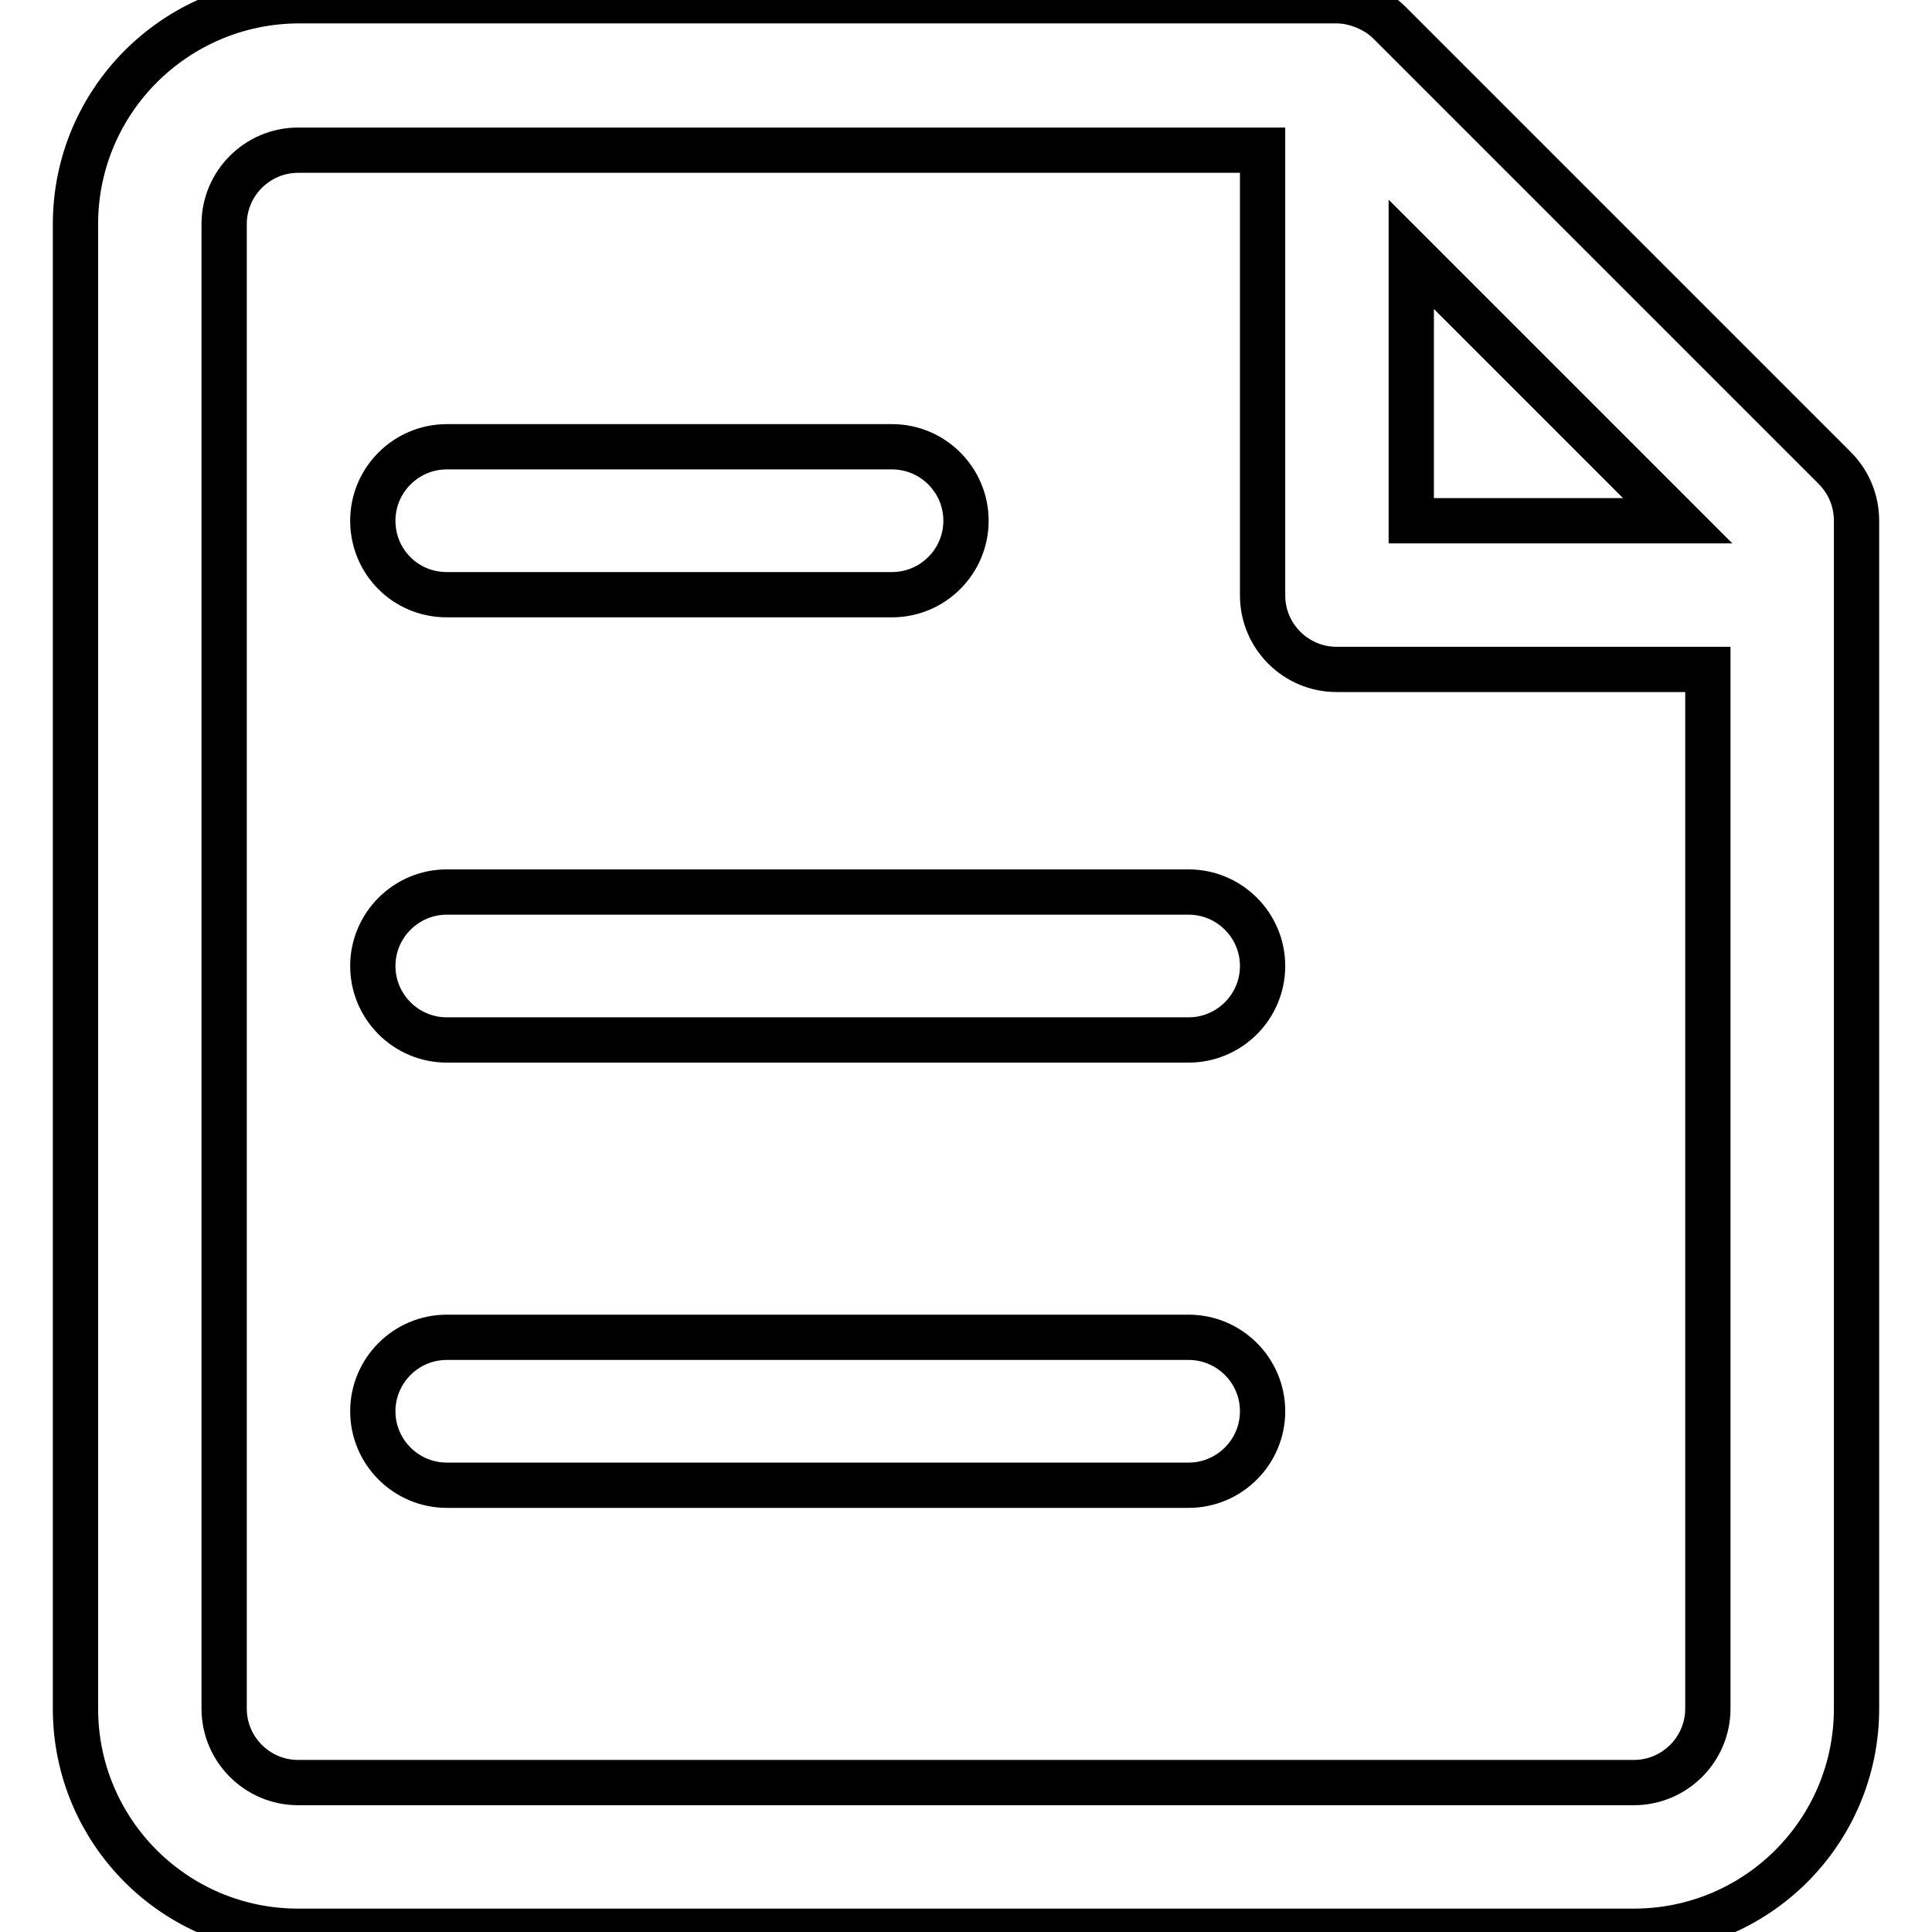 <?xml version="1.0" encoding="utf-8"?>
<!-- Svg Vector Icons : http://www.onlinewebfonts.com/icon -->
<!DOCTYPE svg PUBLIC "-//W3C//DTD SVG 1.1//EN" "http://www.w3.org/Graphics/SVG/1.1/DTD/svg11.dtd">
<svg version="1.1" xmlns="http://www.w3.org/2000/svg" xmlns:xlink="http://www.w3.org/1999/xlink" x="0px" y="0px" viewBox="0 0 256 256" enable-background="new 0 0 256 256" xml:space="preserve">
<g> <path stroke-width="6" fill-opacity="0" stroke="#000000"  d="M243.1,62l-59-59c-0.9-0.9-2-1.6-3.2-2.1c-1.2-0.5-2.5-0.8-3.8-0.8H39.5C23.2,0.2,10,13.4,10,29.7v196.7 c0,16.3,13.2,29.5,29.5,29.5h177c16.3,0,29.5-13.2,29.5-29.5V69C246,66.4,245,63.9,243.1,62z M187,33.7L222.3,69H187V33.7z  M216.5,236.2h-177c-5.4,0-9.8-4.4-9.8-9.8V29.7c0-5.4,4.4-9.8,9.8-9.8h127.8v59c0,5.4,4.4,9.8,9.8,9.8h49.2v137.7 C226.3,231.8,221.9,236.2,216.5,236.2z M59.2,78.8h59c5.4,0,9.8-4.4,9.8-9.8s-4.4-9.8-9.8-9.8h-59c-5.4,0-9.8,4.4-9.8,9.8 S53.7,78.8,59.2,78.8z M157.5,118.2H59.2c-5.4,0-9.8,4.4-9.8,9.8s4.4,9.8,9.8,9.8h98.3c5.4,0,9.8-4.4,9.8-9.8 S162.9,118.2,157.5,118.2z M157.5,177.2H59.2c-5.4,0-9.8,4.4-9.8,9.8s4.4,9.8,9.8,9.8h98.3c5.4,0,9.8-4.4,9.8-9.8 S162.9,177.2,157.5,177.2z"/></g>
</svg>
